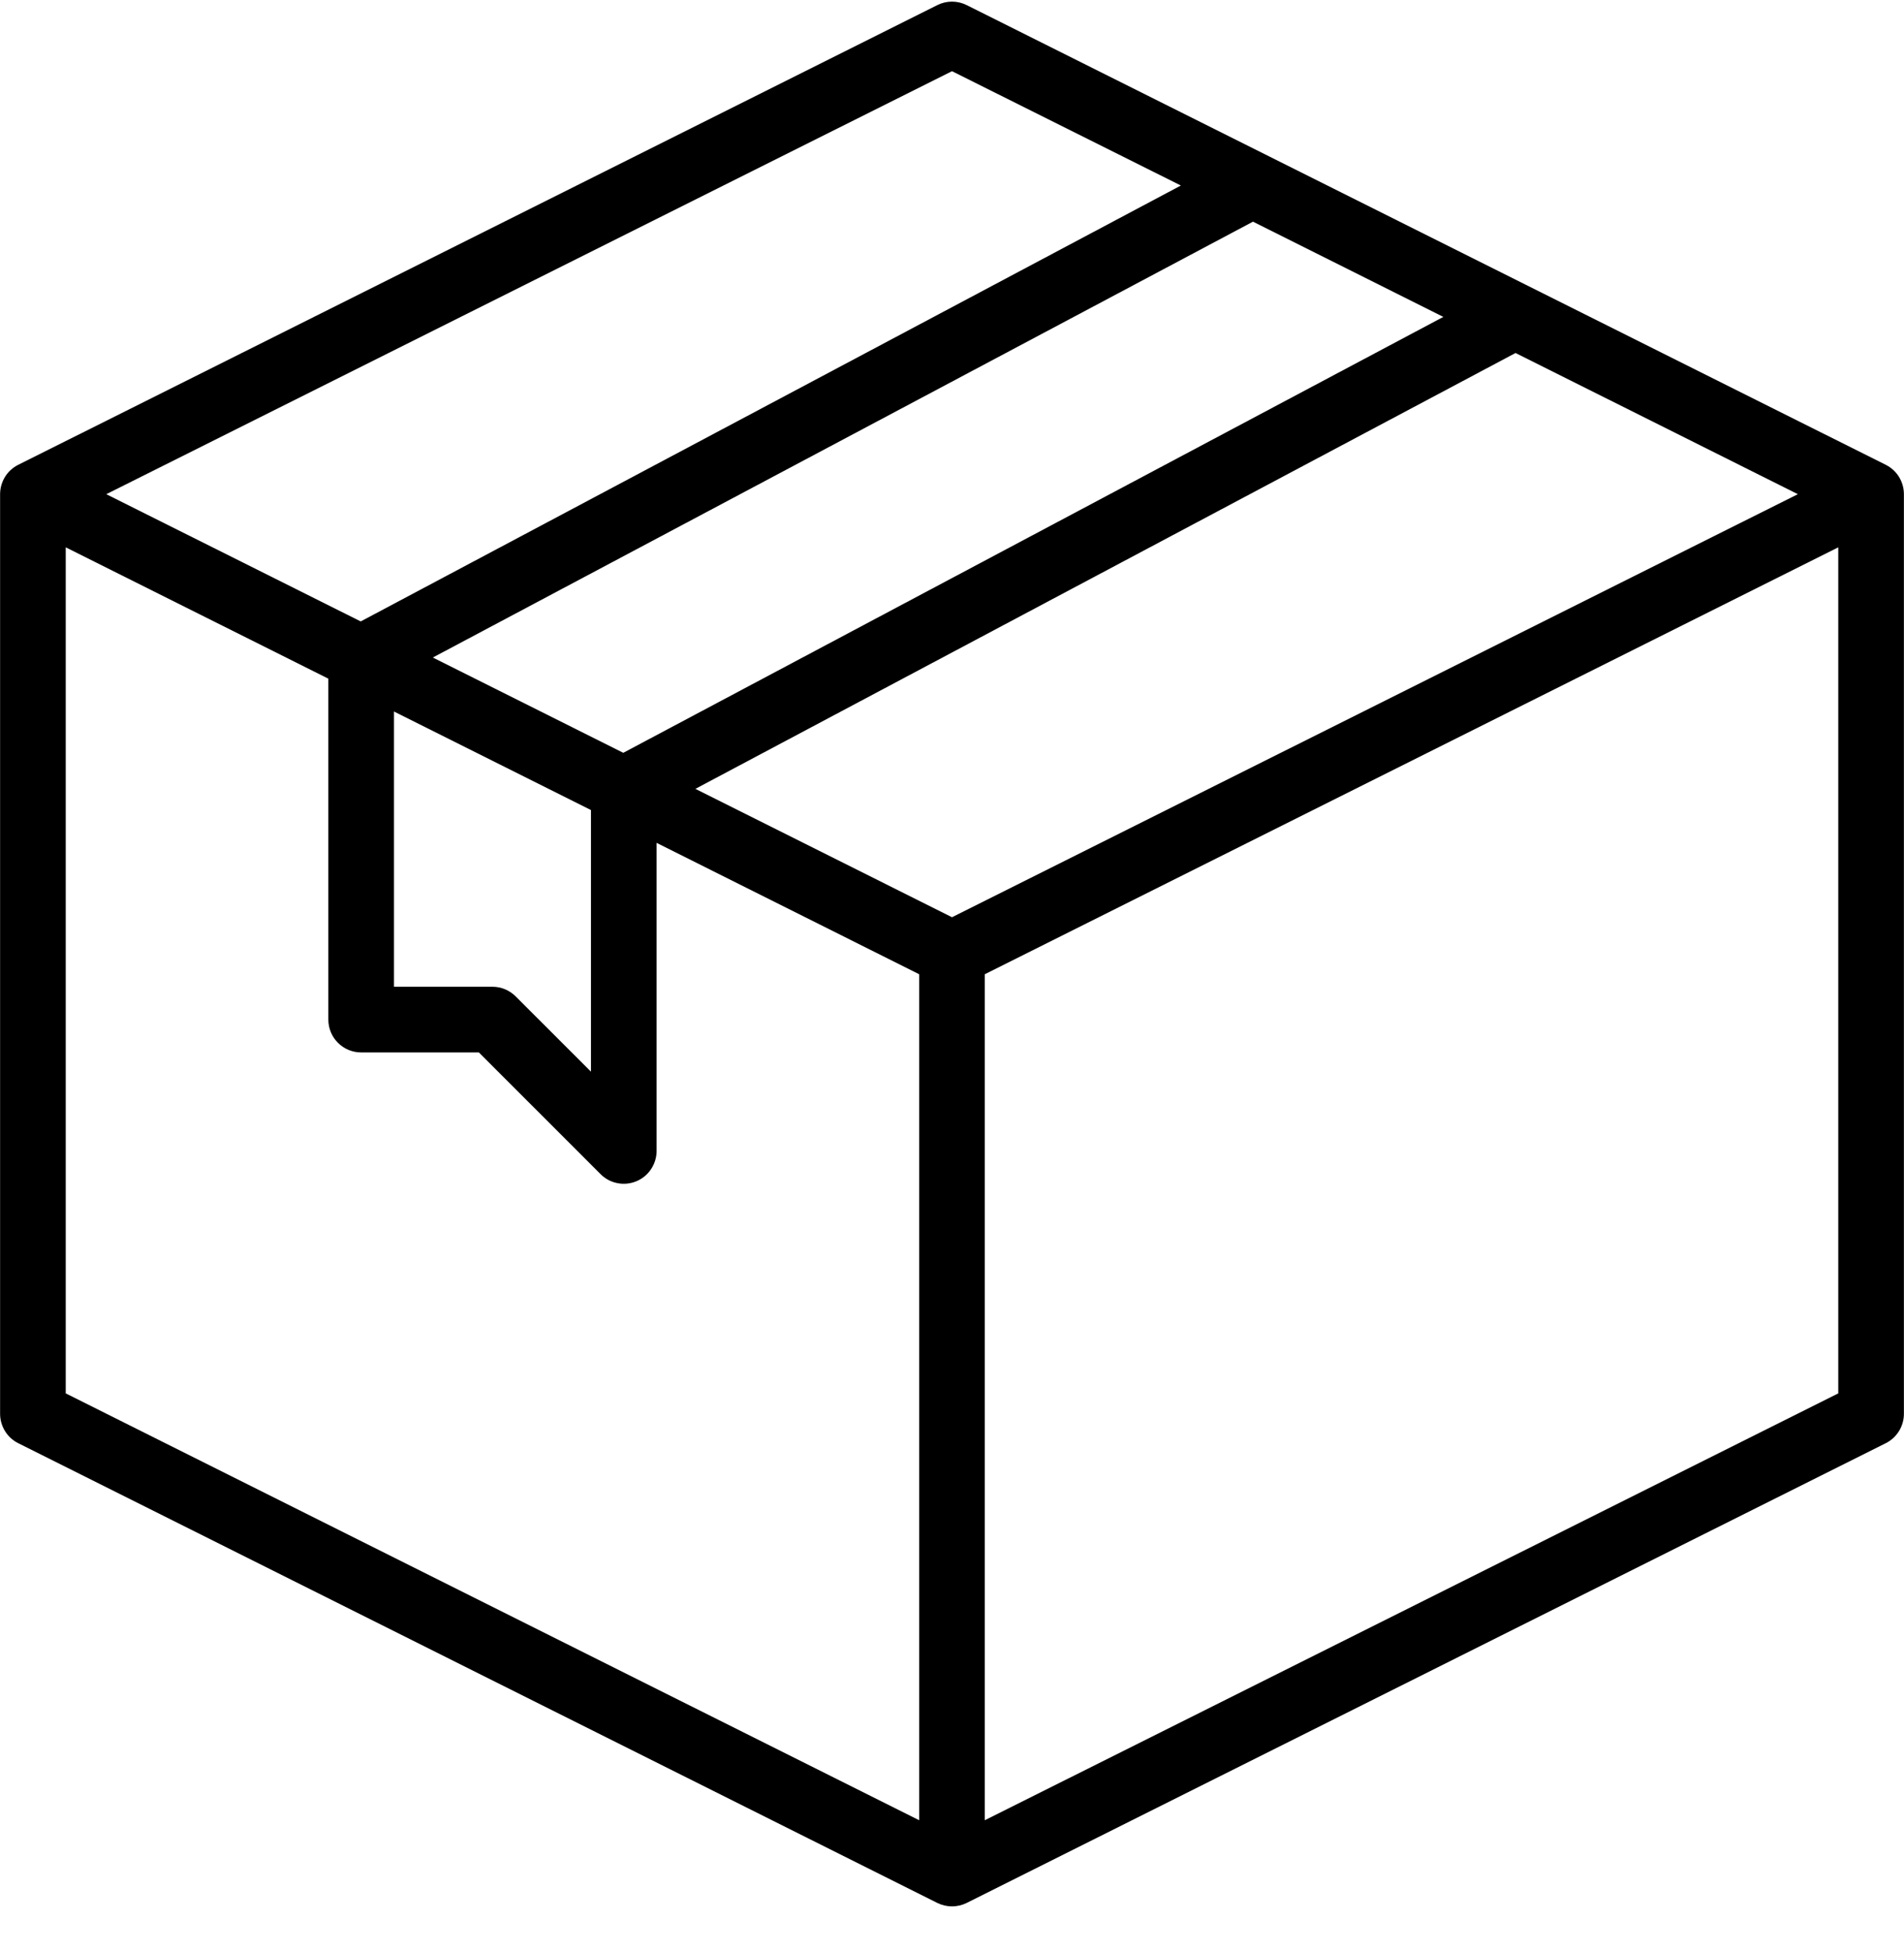 <svg width="40" height="41" viewBox="0 0 40 41" fill="none" xmlns="http://www.w3.org/2000/svg">
<g clip-path="url(#clip0_249_1491)">
<path d="M39.617 9.761L20.308 0.107C20.212 0.059 20.107 0.034 20 0.034C19.893 0.034 19.787 0.059 19.692 0.107L0.383 9.761C0.269 9.818 0.172 9.906 0.105 10.015C0.038 10.124 0.002 10.25 0.002 10.378V29.687C0.001 29.815 0.037 29.942 0.104 30.051C0.171 30.161 0.268 30.25 0.383 30.307L19.692 39.962C19.787 40.009 19.893 40.034 20 40.034C20.107 40.034 20.212 40.009 20.308 39.962L39.617 30.307C39.732 30.25 39.828 30.161 39.896 30.051C39.963 29.942 39.999 29.815 39.998 29.687V10.378C39.998 10.25 39.962 10.124 39.895 10.015C39.828 9.906 39.731 9.818 39.617 9.761V9.761ZM20 19.262L14.609 16.566L31.839 7.413L37.77 10.378L20 19.262ZM9.093 13.808L26.323 4.655L30.322 6.655L13.094 15.809L9.093 13.808ZM8.277 14.942L12.415 17.011V22.505L10.833 20.924C10.704 20.795 10.529 20.722 10.346 20.722H8.277V14.942ZM20 1.495L24.808 3.896L7.578 13.05L2.233 10.378L20 1.495ZM1.381 11.494L6.898 14.252V21.412C6.898 21.595 6.97 21.77 7.1 21.899C7.229 22.029 7.405 22.101 7.587 22.101H10.06L12.617 24.657C12.713 24.754 12.836 24.82 12.97 24.846C13.103 24.873 13.242 24.859 13.368 24.807C13.494 24.755 13.602 24.666 13.677 24.553C13.753 24.44 13.794 24.306 13.794 24.17V17.7L19.31 20.459V38.225L1.381 29.261V11.494ZM20.689 38.225V20.459L38.619 11.494V29.261L20.689 38.225Z" fill="black"/>
</g>
<defs>
<clipPath id="clip0_249_1491">
<rect width="40" height="40" fill="white" transform="translate(0 0.034)"/>
</clipPath>
</defs>
</svg>
